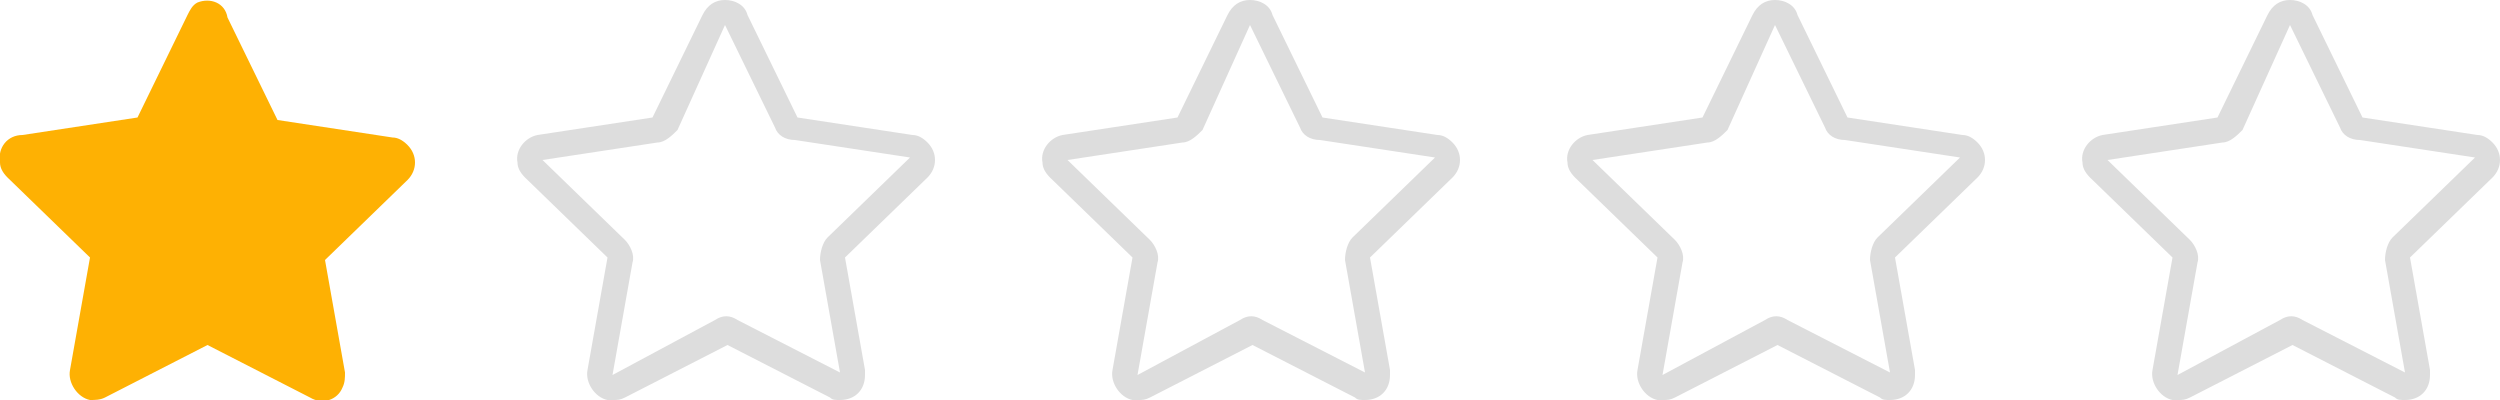 <?xml version="1.0" encoding="utf-8"?>
<!-- Generator: Adobe Illustrator 22.1.0, SVG Export Plug-In . SVG Version: 6.00 Build 0)  -->
<!DOCTYPE svg PUBLIC "-//W3C//DTD SVG 1.1//EN" "http://www.w3.org/Graphics/SVG/1.1/DTD/svg11.dtd">
<svg version="1.1" id="star_1" class="layered_star" xmlns="http://www.w3.org/2000/svg" xmlns:xlink="http://www.w3.org/1999/xlink" x="0px" y="0px"
	 viewBox="0 0 100 16" style="enable-background:new 0 0 100 16;" xml:space="preserve">
<style type="text/css">
	.st0{fill:#feb103;}
	.st1{fill:#DDDDDD;}
</style>
<path class="st0" d="M7.5,0.6l-2,4.1L0.9,5.4C0.3,5.4-0.1,5.9,0,6.5c0,0.2,0.1,0.4,0.3,0.6l3.3,3.2l-0.8,4.5
	c-0.1,0.5,0.3,1.1,0.8,1.2c0.2,0,0.4,0,0.6-0.1l4.1-2.1l4.1,2.1c0.5,0.3,1.1,0.1,1.3-0.4c0.1-0.2,0.1-0.4,0.1-0.6l-0.8-4.5l3.3-3.2
	c0.4-0.4,0.4-1,0-1.4c-0.2-0.2-0.4-0.3-0.6-0.3l-4.6-0.7l-2-4.1C9,0.1,8.4-0.1,7.9,0.1C7.7,0.2,7.6,0.4,7.5,0.6z"/>
<path class="st1" d="M91.6,1l2,4.1c0.1,0.3,0.4,0.5,0.8,0.5L99,6.3l-3.3,3.2c-0.2,0.2-0.3,0.6-0.3,0.9l0.8,4.5l-4.1-2.1
	c-0.3-0.2-0.6-0.2-0.9,0L87.1,15l0.8-4.5c0.1-0.3-0.1-0.7-0.3-0.9l-3.3-3.2l4.6-0.7c0.3,0,0.6-0.3,0.8-0.5L91.6,1L91.6,1 M91.6,0
	c-0.4,0-0.7,0.2-0.9,0.6l-2,4.1l-4.6,0.7c-0.5,0.1-0.9,0.6-0.8,1.1c0,0.2,0.1,0.4,0.3,0.6l3.3,3.2l-0.8,4.5
	c-0.1,0.5,0.3,1.1,0.8,1.2c0.1,0,0.1,0,0.2,0c0.2,0,0.3,0,0.5-0.1l4.1-2.1l4.1,2.1C95.9,16,96,16,96.2,16c0.6,0,1-0.4,1-1
	c0-0.1,0-0.1,0-0.2l-0.8-4.5l3.3-3.2c0.4-0.4,0.4-1,0-1.4c-0.2-0.2-0.4-0.3-0.6-0.3l-4.6-0.7l-2-4.1C92.4,0.2,92,0,91.6,0L91.6,0z"
	/>
<path class="st1" d="M71,1l2,4.1c0.1,0.3,0.4,0.5,0.8,0.5l4.6,0.7l-3.3,3.2c-0.2,0.2-0.3,0.6-0.3,0.9l0.8,4.5l-4.1-2.1
	c-0.3-0.2-0.6-0.2-0.9,0L66.5,15l0.8-4.5c0.1-0.3-0.1-0.7-0.3-0.9l-3.3-3.2l4.6-0.7c0.3,0,0.6-0.3,0.8-0.5L71,1L71,1 M71,0
	c-0.4,0-0.7,0.2-0.9,0.6l-2,4.1l-4.6,0.7C63,5.5,62.6,6,62.7,6.5c0,0.2,0.1,0.4,0.3,0.6l3.3,3.2l-0.8,4.5c-0.1,0.5,0.3,1.1,0.8,1.2
	c0.1,0,0.1,0,0.2,0c0.2,0,0.3,0,0.5-0.1l4.1-2.1l4.1,2.1c0.1,0.1,0.2,0.1,0.4,0.1c0.6,0,1-0.4,1-1c0-0.1,0-0.1,0-0.2l-0.8-4.5
	l3.3-3.2c0.4-0.4,0.4-1,0-1.4c-0.2-0.2-0.4-0.3-0.6-0.3l-4.6-0.7l-2-4.1C71.8,0.2,71.4,0,71,0L71,0z"/>
<path class="st1" d="M50,1l2,4.1c0.1,0.3,0.4,0.5,0.8,0.5l4.6,0.7l-3.3,3.2c-0.2,0.2-0.3,0.6-0.3,0.9l0.8,4.5l-4.1-2.1
	c-0.3-0.2-0.6-0.2-0.9,0L45.5,15l0.8-4.5c0.1-0.3-0.1-0.7-0.3-0.9l-3.3-3.2l4.6-0.7c0.3,0,0.6-0.3,0.8-0.5L50,1L50,1 M50,0
	c-0.4,0-0.7,0.2-0.9,0.6l-2,4.1l-4.6,0.7C42,5.5,41.6,6,41.7,6.5c0,0.2,0.1,0.4,0.3,0.6l3.3,3.2l-0.8,4.5c-0.1,0.5,0.3,1.1,0.8,1.2
	c0.1,0,0.1,0,0.2,0c0.2,0,0.3,0,0.5-0.1l4.1-2.1l4.1,2.1c0.1,0.1,0.2,0.1,0.4,0.1c0.6,0,1-0.4,1-1c0-0.1,0-0.1,0-0.2l-0.8-4.5
	l3.3-3.2c0.4-0.4,0.4-1,0-1.4c-0.2-0.2-0.4-0.3-0.6-0.3l-4.6-0.7l-2-4.1C50.8,0.2,50.4,0,50,0L50,0z"/>
<path class="st1" d="M29,1l2,4.1c0.1,0.3,0.4,0.5,0.8,0.5l4.6,0.7l-3.3,3.2c-0.2,0.2-0.3,0.6-0.3,0.9l0.8,4.5l-4.1-2.1
	c-0.3-0.2-0.6-0.2-0.9,0L24.5,15l0.8-4.5c0.1-0.3-0.1-0.7-0.3-0.9l-3.3-3.2l4.6-0.7c0.3,0,0.6-0.3,0.8-0.5L29,1L29,1 M29,0
	c-0.4,0-0.7,0.2-0.9,0.6l-2,4.1l-4.6,0.7C21,5.5,20.6,6,20.7,6.5c0,0.2,0.1,0.4,0.3,0.6l3.3,3.2l-0.8,4.5c-0.1,0.5,0.3,1.1,0.8,1.2
	c0.1,0,0.1,0,0.2,0c0.2,0,0.3,0,0.5-0.1l4.1-2.1l4.1,2.1c0.1,0.1,0.2,0.1,0.4,0.1c0.6,0,1-0.4,1-1c0-0.1,0-0.1,0-0.2l-0.8-4.5
	l3.3-3.2c0.4-0.4,0.4-1,0-1.4c-0.2-0.2-0.4-0.3-0.6-0.3l-4.6-0.7l-2-4.1C29.8,0.2,29.4,0,29,0L29,0z"/>
</svg>
